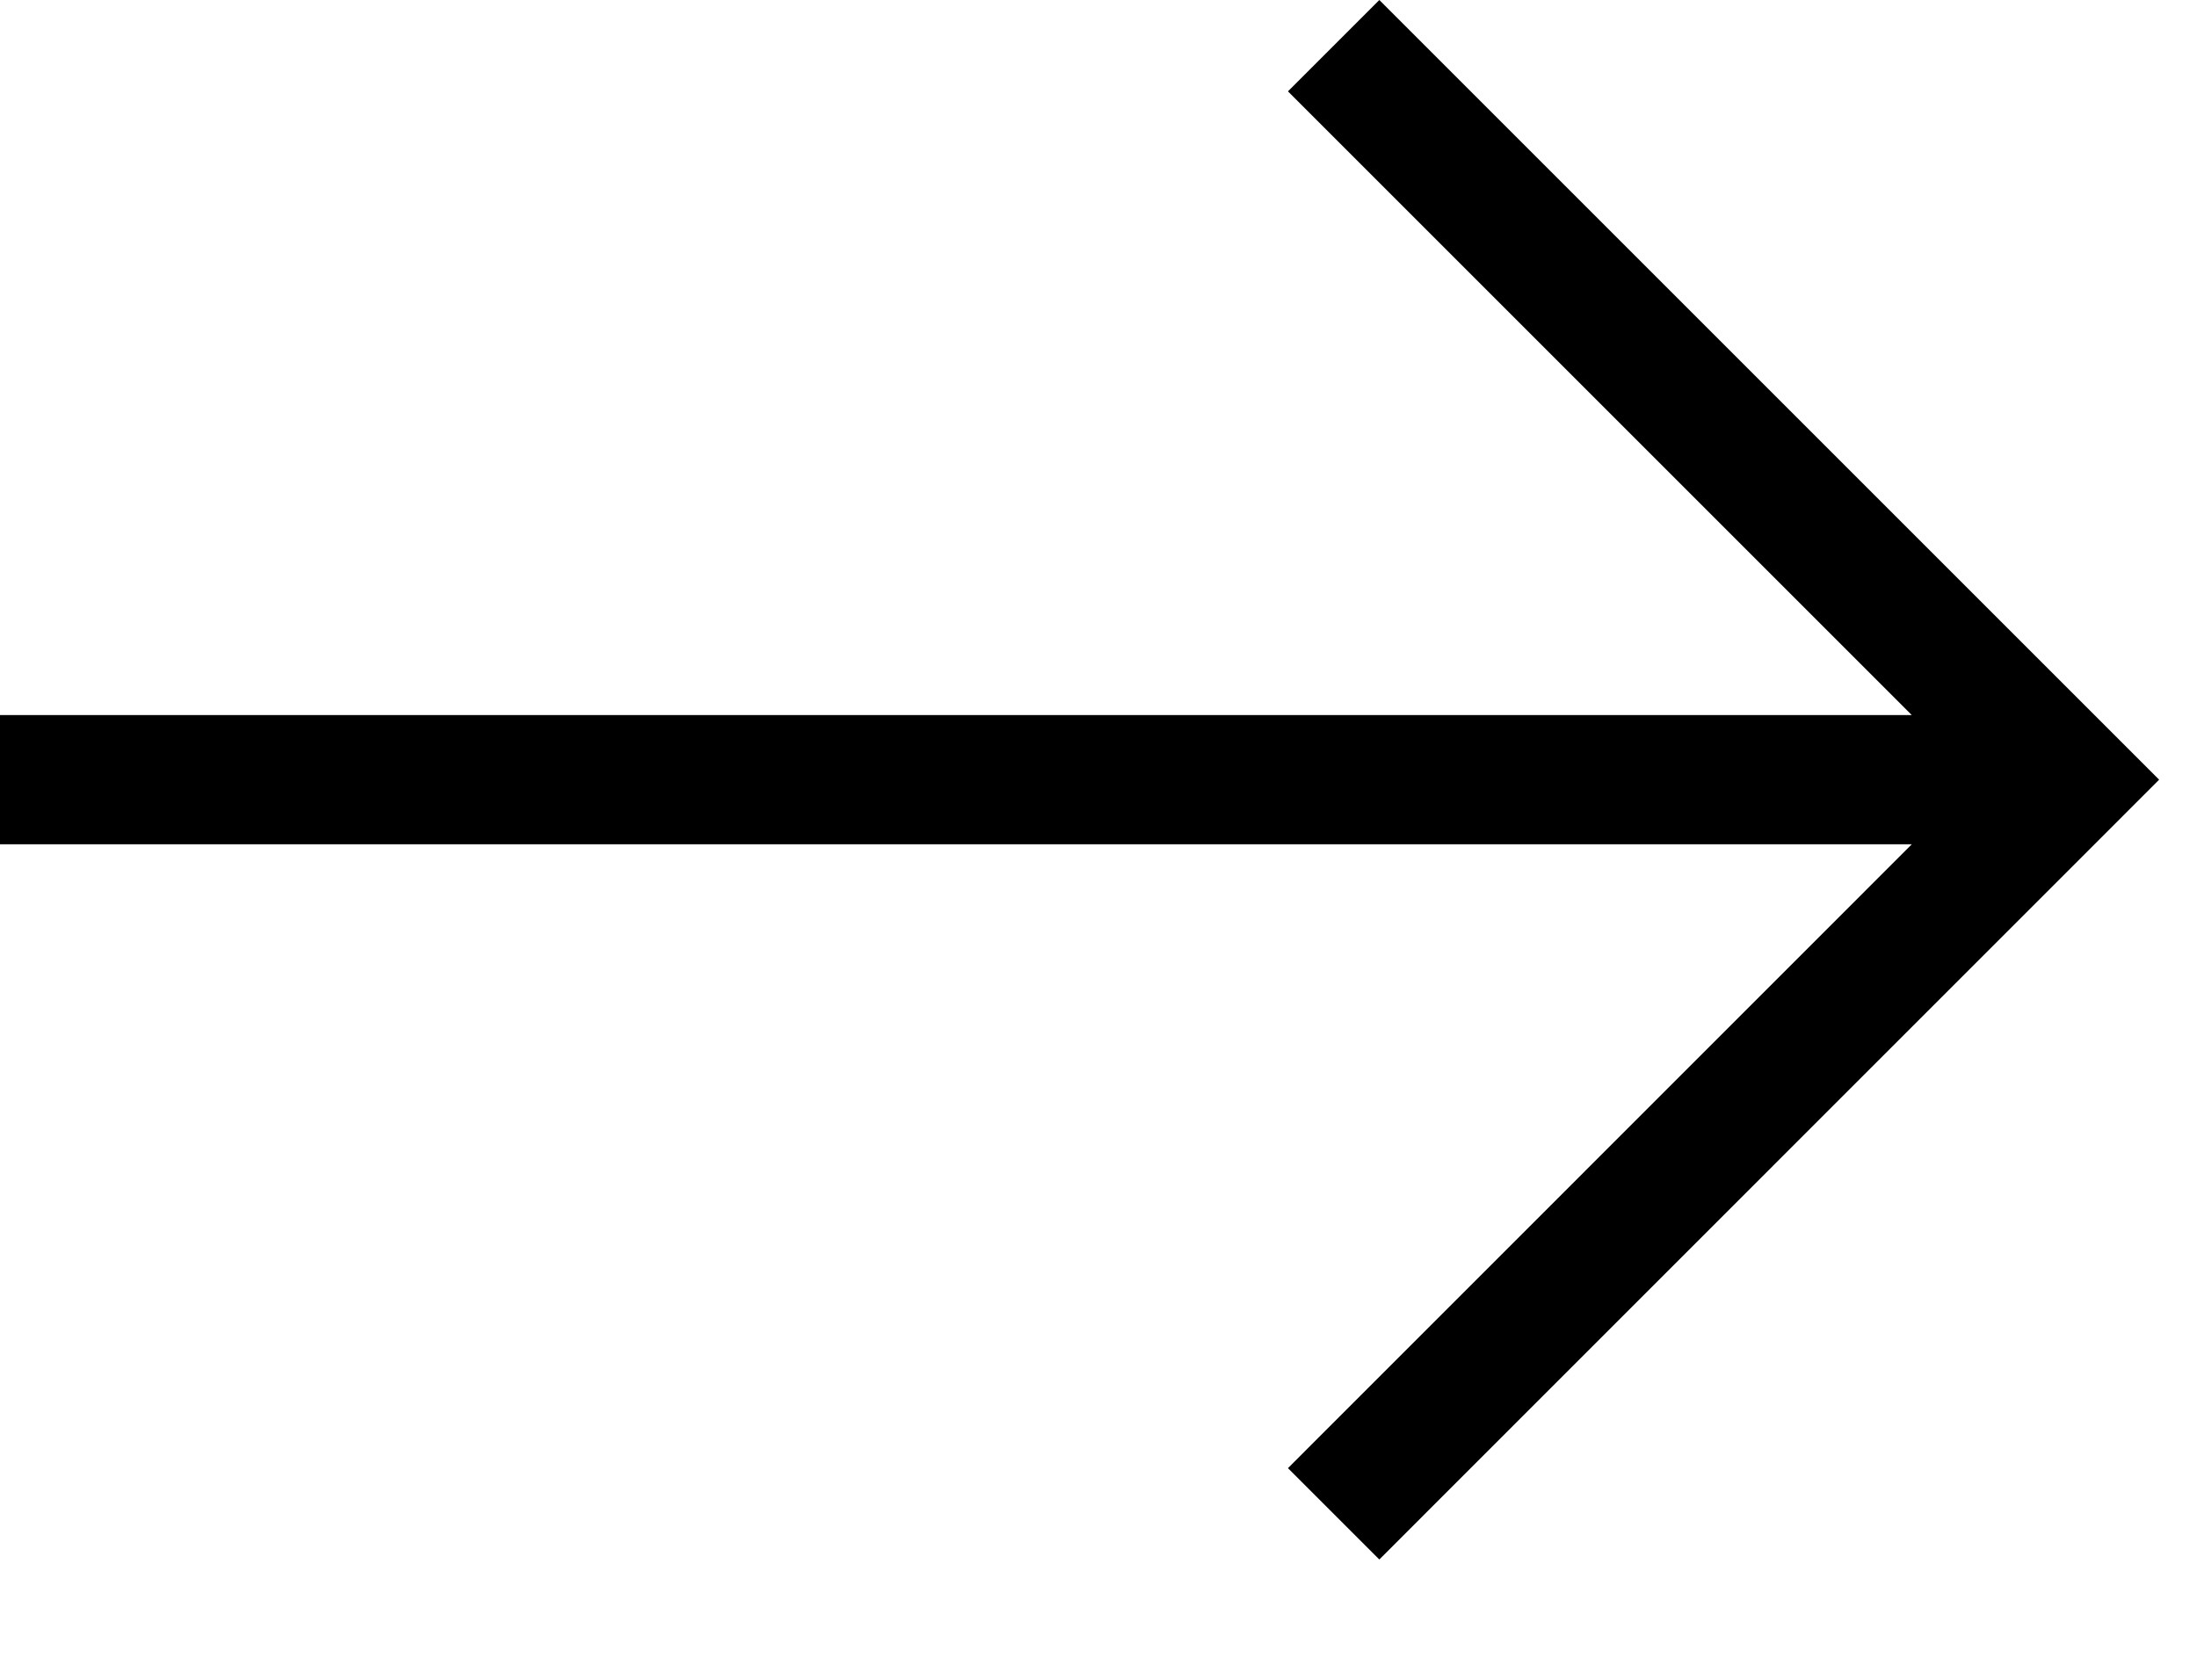 <?xml version="1.0" encoding="UTF-8"?> <svg xmlns="http://www.w3.org/2000/svg" width="17" height="13" viewBox="0 0 17 13" fill="none"> <path fill-rule="evenodd" clip-rule="evenodd" d="M0 5.534L14.793 5.534L9.966 0.707L10.673 0L16.707 6.034L10.673 12.069L9.966 11.362L14.793 6.534L7.83931e-06 6.534L0 5.534Z" fill="black"></path> </svg> 